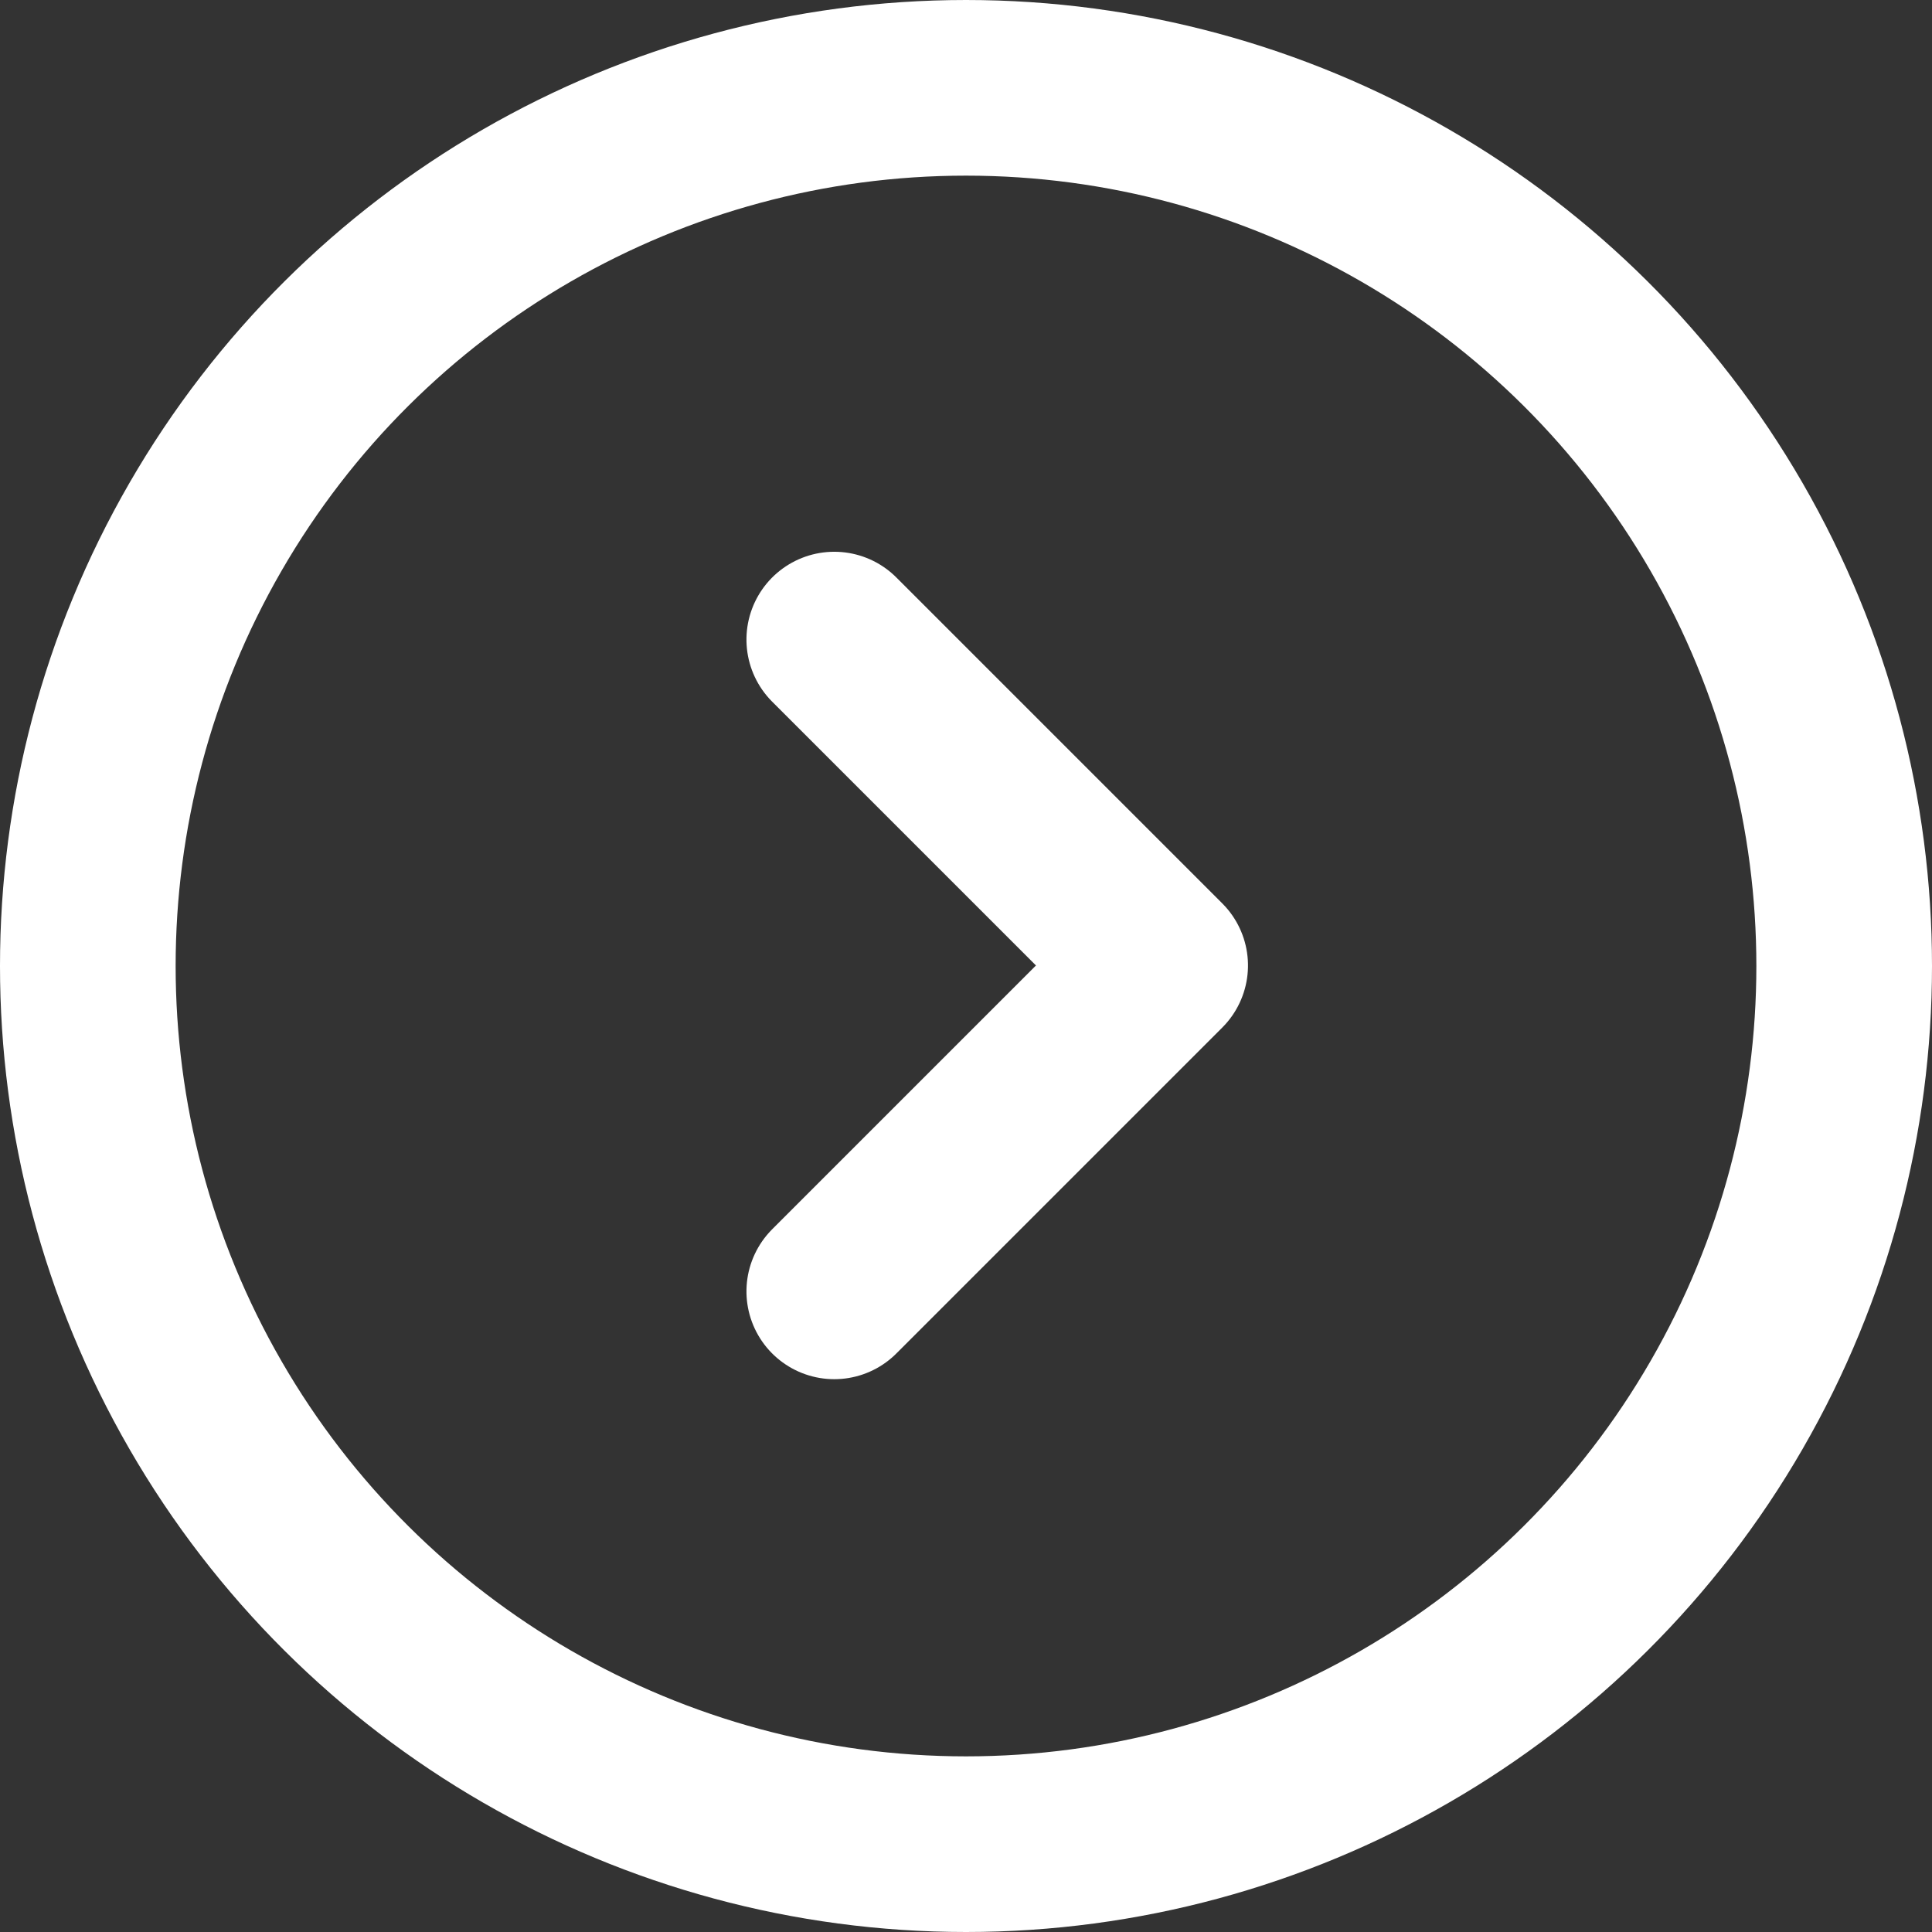 <svg xmlns="http://www.w3.org/2000/svg" width="22" height="22" viewBox="0 0 22 22">
  <rect x="0" y="0" width="22" height="22" fill="#333333" stroke="none"/>
  <g id="Group_208" data-name="Group 208" transform="translate(-1616 -601)">
    <g id="Ellipse_15" data-name="Ellipse 15" transform="translate(1616 623) rotate(-90)" fill="none" stroke="#ffffff" stroke-width="2">
      <circle cx="11" cy="11" r="11" stroke="none"/>
      <circle cx="11" cy="11" r="10" fill="none"/>
    </g>
    <path id="Path_22" data-name="Path 22" d="M702.793,579.021l-3.711,3.711-3.711-3.711" transform="translate(1046.479 1311.076) rotate(-90)" fill="none" stroke="#ffffff" stroke-linecap="round" stroke-linejoin="round" stroke-miterlimit="10" stroke-width="2"/>
  </g>
</svg>
